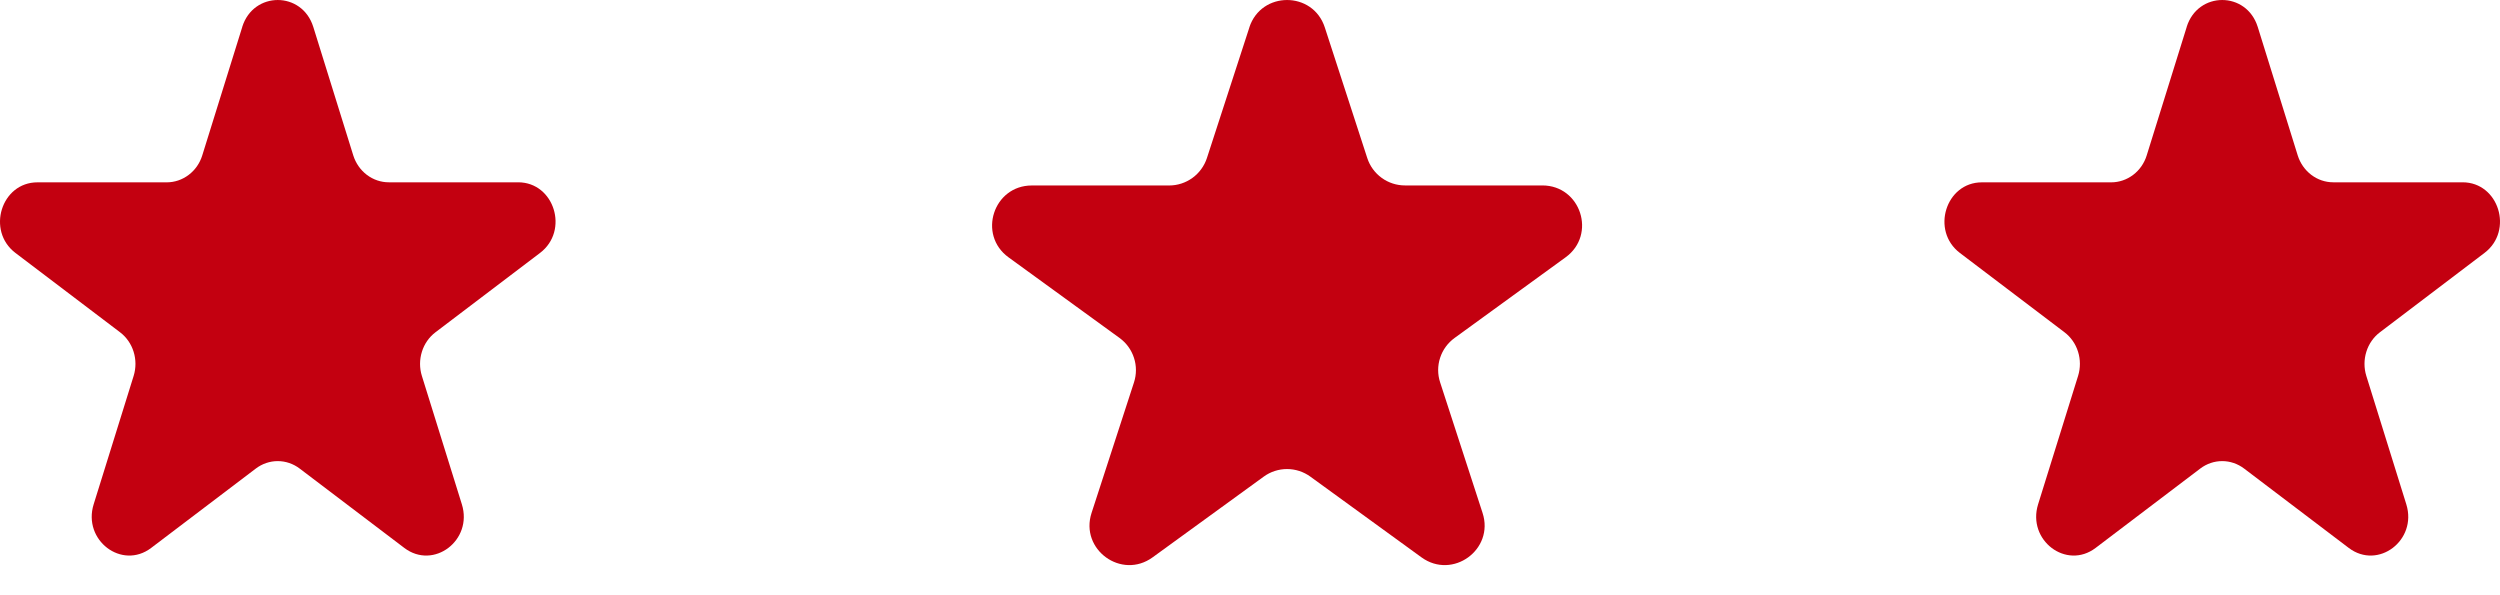 <svg width="63" height="15" viewBox="0 0 63 15" fill="none" xmlns="http://www.w3.org/2000/svg">
<path d="M31.483 0.691C31.783 -0.23 33.086 -0.23 33.385 0.691L34.455 3.983C34.52 4.183 34.647 4.358 34.818 4.482C34.988 4.606 35.194 4.673 35.405 4.673H38.867C39.836 4.673 40.238 5.913 39.455 6.483L36.655 8.517C36.484 8.641 36.356 8.816 36.291 9.017C36.225 9.217 36.225 9.434 36.291 9.635L37.361 12.927C37.661 13.848 36.606 14.615 35.821 14.045L33.021 12.011C32.85 11.887 32.644 11.82 32.433 11.82C32.222 11.82 32.016 11.887 31.846 12.011L29.046 14.045C28.262 14.615 27.208 13.848 27.507 12.927L28.577 9.635C28.642 9.434 28.642 9.217 28.576 9.017C28.511 8.816 28.384 8.641 28.213 8.517L25.414 6.484C24.631 5.914 25.034 4.674 26.002 4.674H29.463C29.674 4.674 29.879 4.607 30.05 4.483C30.221 4.359 30.348 4.184 30.414 3.984L31.484 0.692L31.483 0.691Z" fill="#C30010"/>
<path d="M55.104 0.679C55.386 -0.226 56.613 -0.226 56.895 0.679L57.902 3.915C57.964 4.113 58.084 4.284 58.244 4.406C58.405 4.528 58.598 4.594 58.797 4.594H62.057C62.969 4.594 63.348 5.813 62.61 6.373L59.974 8.373C59.813 8.495 59.693 8.667 59.632 8.864C59.57 9.062 59.57 9.275 59.631 9.472L60.639 12.709C60.921 13.614 59.928 14.368 59.189 13.808L56.552 11.808C56.391 11.686 56.198 11.62 55.999 11.62C55.8 11.62 55.607 11.686 55.446 11.808L52.809 13.808C52.071 14.368 51.079 13.614 51.36 12.709L52.368 9.472C52.429 9.275 52.429 9.062 52.367 8.864C52.306 8.667 52.186 8.495 52.025 8.373L49.389 6.374C48.652 5.814 49.032 4.595 49.943 4.595H53.202C53.401 4.595 53.594 4.529 53.755 4.407C53.916 4.286 54.036 4.114 54.097 3.916L55.105 0.68L55.104 0.679Z" fill="#C30010"/>
<path d="M6.104 0.679C6.386 -0.226 7.613 -0.226 7.895 0.679L8.902 3.915C8.964 4.113 9.084 4.284 9.244 4.406C9.405 4.528 9.598 4.594 9.797 4.594H13.057C13.969 4.594 14.348 5.813 13.61 6.373L10.974 8.373C10.813 8.495 10.693 8.667 10.632 8.864C10.57 9.062 10.57 9.275 10.631 9.472L11.639 12.709C11.921 13.614 10.928 14.368 10.189 13.808L7.552 11.808C7.391 11.686 7.198 11.62 6.999 11.62C6.8 11.62 6.607 11.686 6.446 11.808L3.809 13.808C3.071 14.368 2.079 13.614 2.36 12.709L3.368 9.472C3.429 9.275 3.429 9.062 3.367 8.864C3.306 8.667 3.186 8.495 3.025 8.373L0.389 6.374C-0.348 5.814 0.032 4.595 0.943 4.595H4.202C4.401 4.595 4.594 4.529 4.755 4.407C4.916 4.286 5.036 4.114 5.097 3.916L6.105 0.68L6.104 0.679Z" fill="#C30010"/>
</svg>
